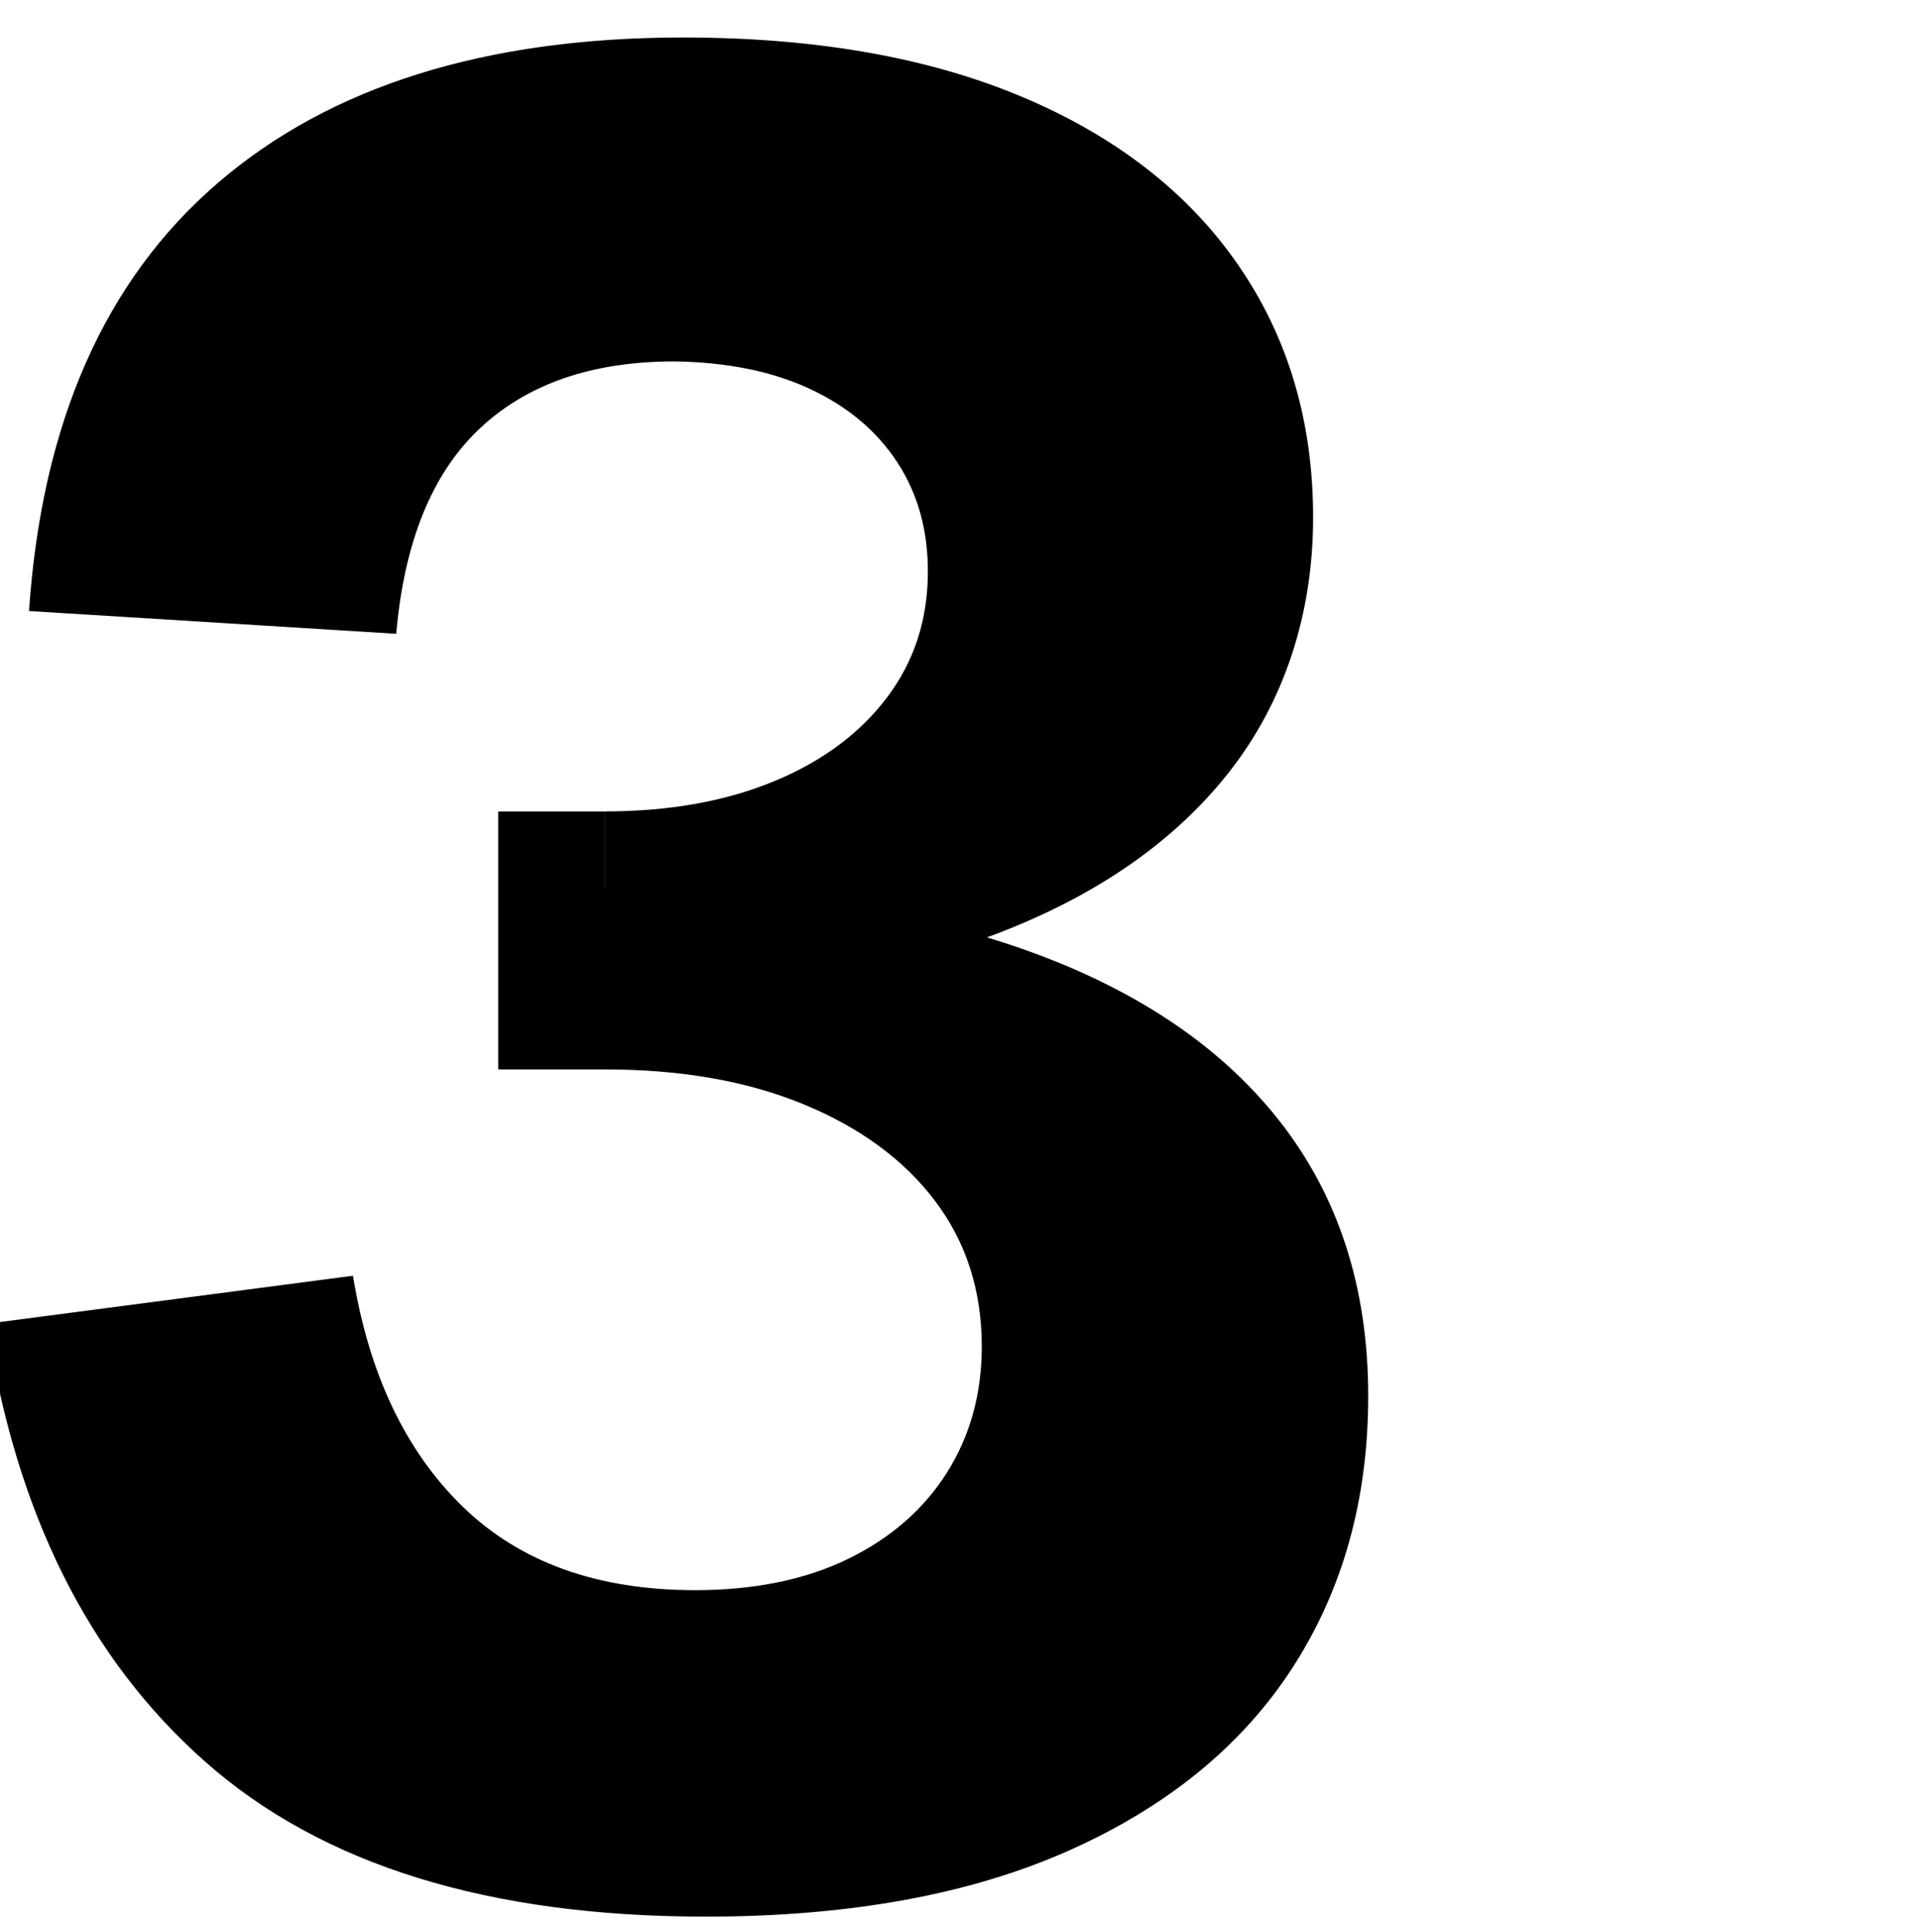 <?xml version="1.0" encoding="UTF-8"?><svg id="a" xmlns="http://www.w3.org/2000/svg" viewBox="0 0 237.59 239.11"><path d="M-1.61,163.83l45.29-5.94c1.98,12.18,6.51,21.71,13.59,28.59,7.08,6.88,16.66,10.32,28.73,10.32,7.33,0,13.64-1.29,18.93-3.86,5.29-2.57,9.38-6.14,12.25-10.69,2.87-4.55,4.31-9.75,4.31-15.59,0-6.93-1.93-12.94-5.79-18.04-3.86-5.1-9.28-9.08-16.26-11.95-6.98-2.87-15.17-4.31-24.58-4.31v-22.42c19.9,0,36.9,2.43,51.01,7.28,14.11,4.85,24.87,11.95,32.3,21.31,7.42,9.36,11.14,20.77,11.14,34.23,0,12.77-3.12,23.98-9.36,33.63-6.24,9.65-15.47,17.2-27.7,22.65-12.23,5.44-27.2,8.17-44.92,8.17-26.83,0-47.47-6.38-61.92-19.16-14.46-12.77-23.46-30.84-27.03-54.2ZM3.59,75.63c1.58-23.26,9.36-40.91,23.31-52.94S60.07,4.64,84.53,4.64c16.33,0,30.32,2.45,41.95,7.35,11.63,4.9,20.54,11.83,26.73,20.79,6.19,8.96,9.28,19.38,9.28,31.26s-3.52,22.85-10.54,31.7c-7.03,8.86-17.1,15.67-30.22,20.42-13.12,4.75-28.73,7.08-46.85,6.98v-22.72c7.92,0,14.87-1.24,20.86-3.71,5.99-2.47,10.67-5.94,14.03-10.4,3.37-4.46,5.05-9.65,5.05-15.59,0-5.15-1.26-9.65-3.79-13.51-2.52-3.86-6.11-6.88-10.77-9.06-4.65-2.18-10.25-3.32-16.78-3.42-10.2,0-18.24,2.77-24.13,8.32-5.89,5.55-9.33,14.01-10.32,25.39l-45.44-2.82Zm58.06,24.8h13.22v31.93h-13.22v-31.93Z"/></svg>